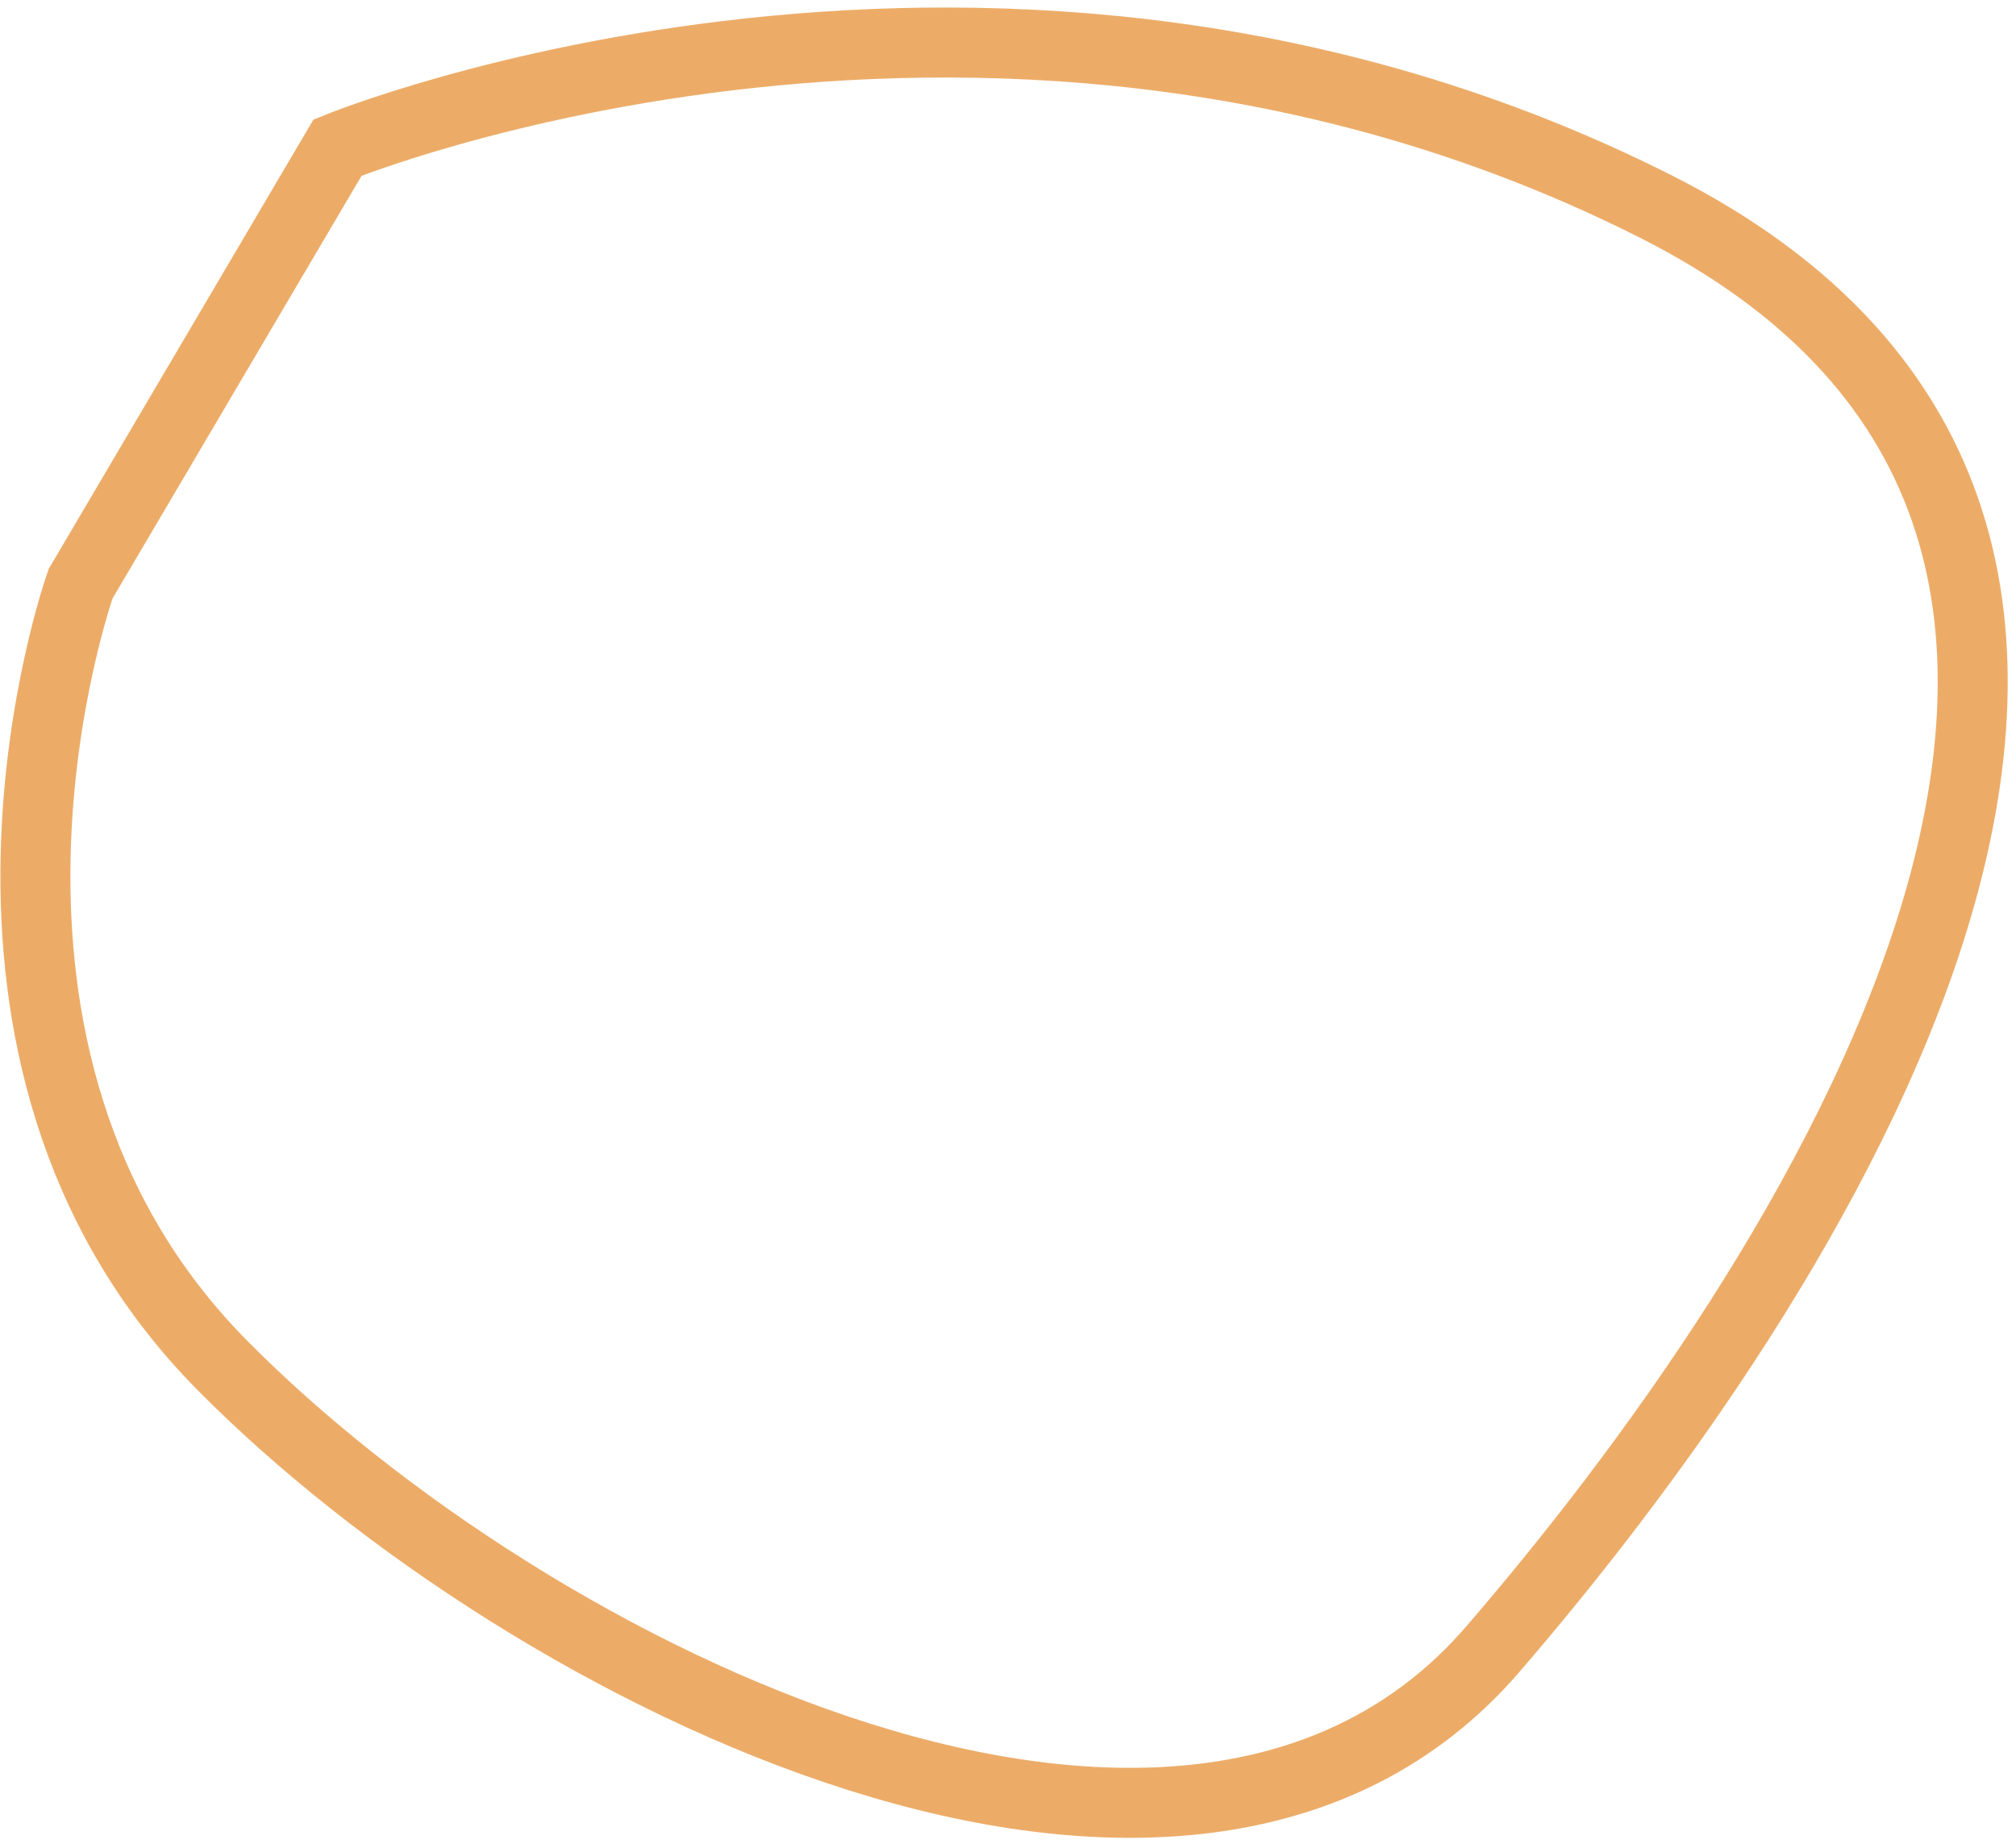 <?xml version="1.0" encoding="UTF-8"?> <svg xmlns="http://www.w3.org/2000/svg" width="144" height="132" viewBox="0 0 144 132" fill="none"> <path d="M5.757 41.701C5.757 41.701 -6.183 75.22 15.86 97.519C37.902 119.818 84.836 143.061 106.614 117.834C128.391 92.607 165.015 38.277 118.199 14.717C71.405 -8.854 24.111 10.545 24.111 10.545L5.757 41.701Z" stroke="#ECAC68" stroke-width="5" stroke-miterlimit="10"></path> </svg> 